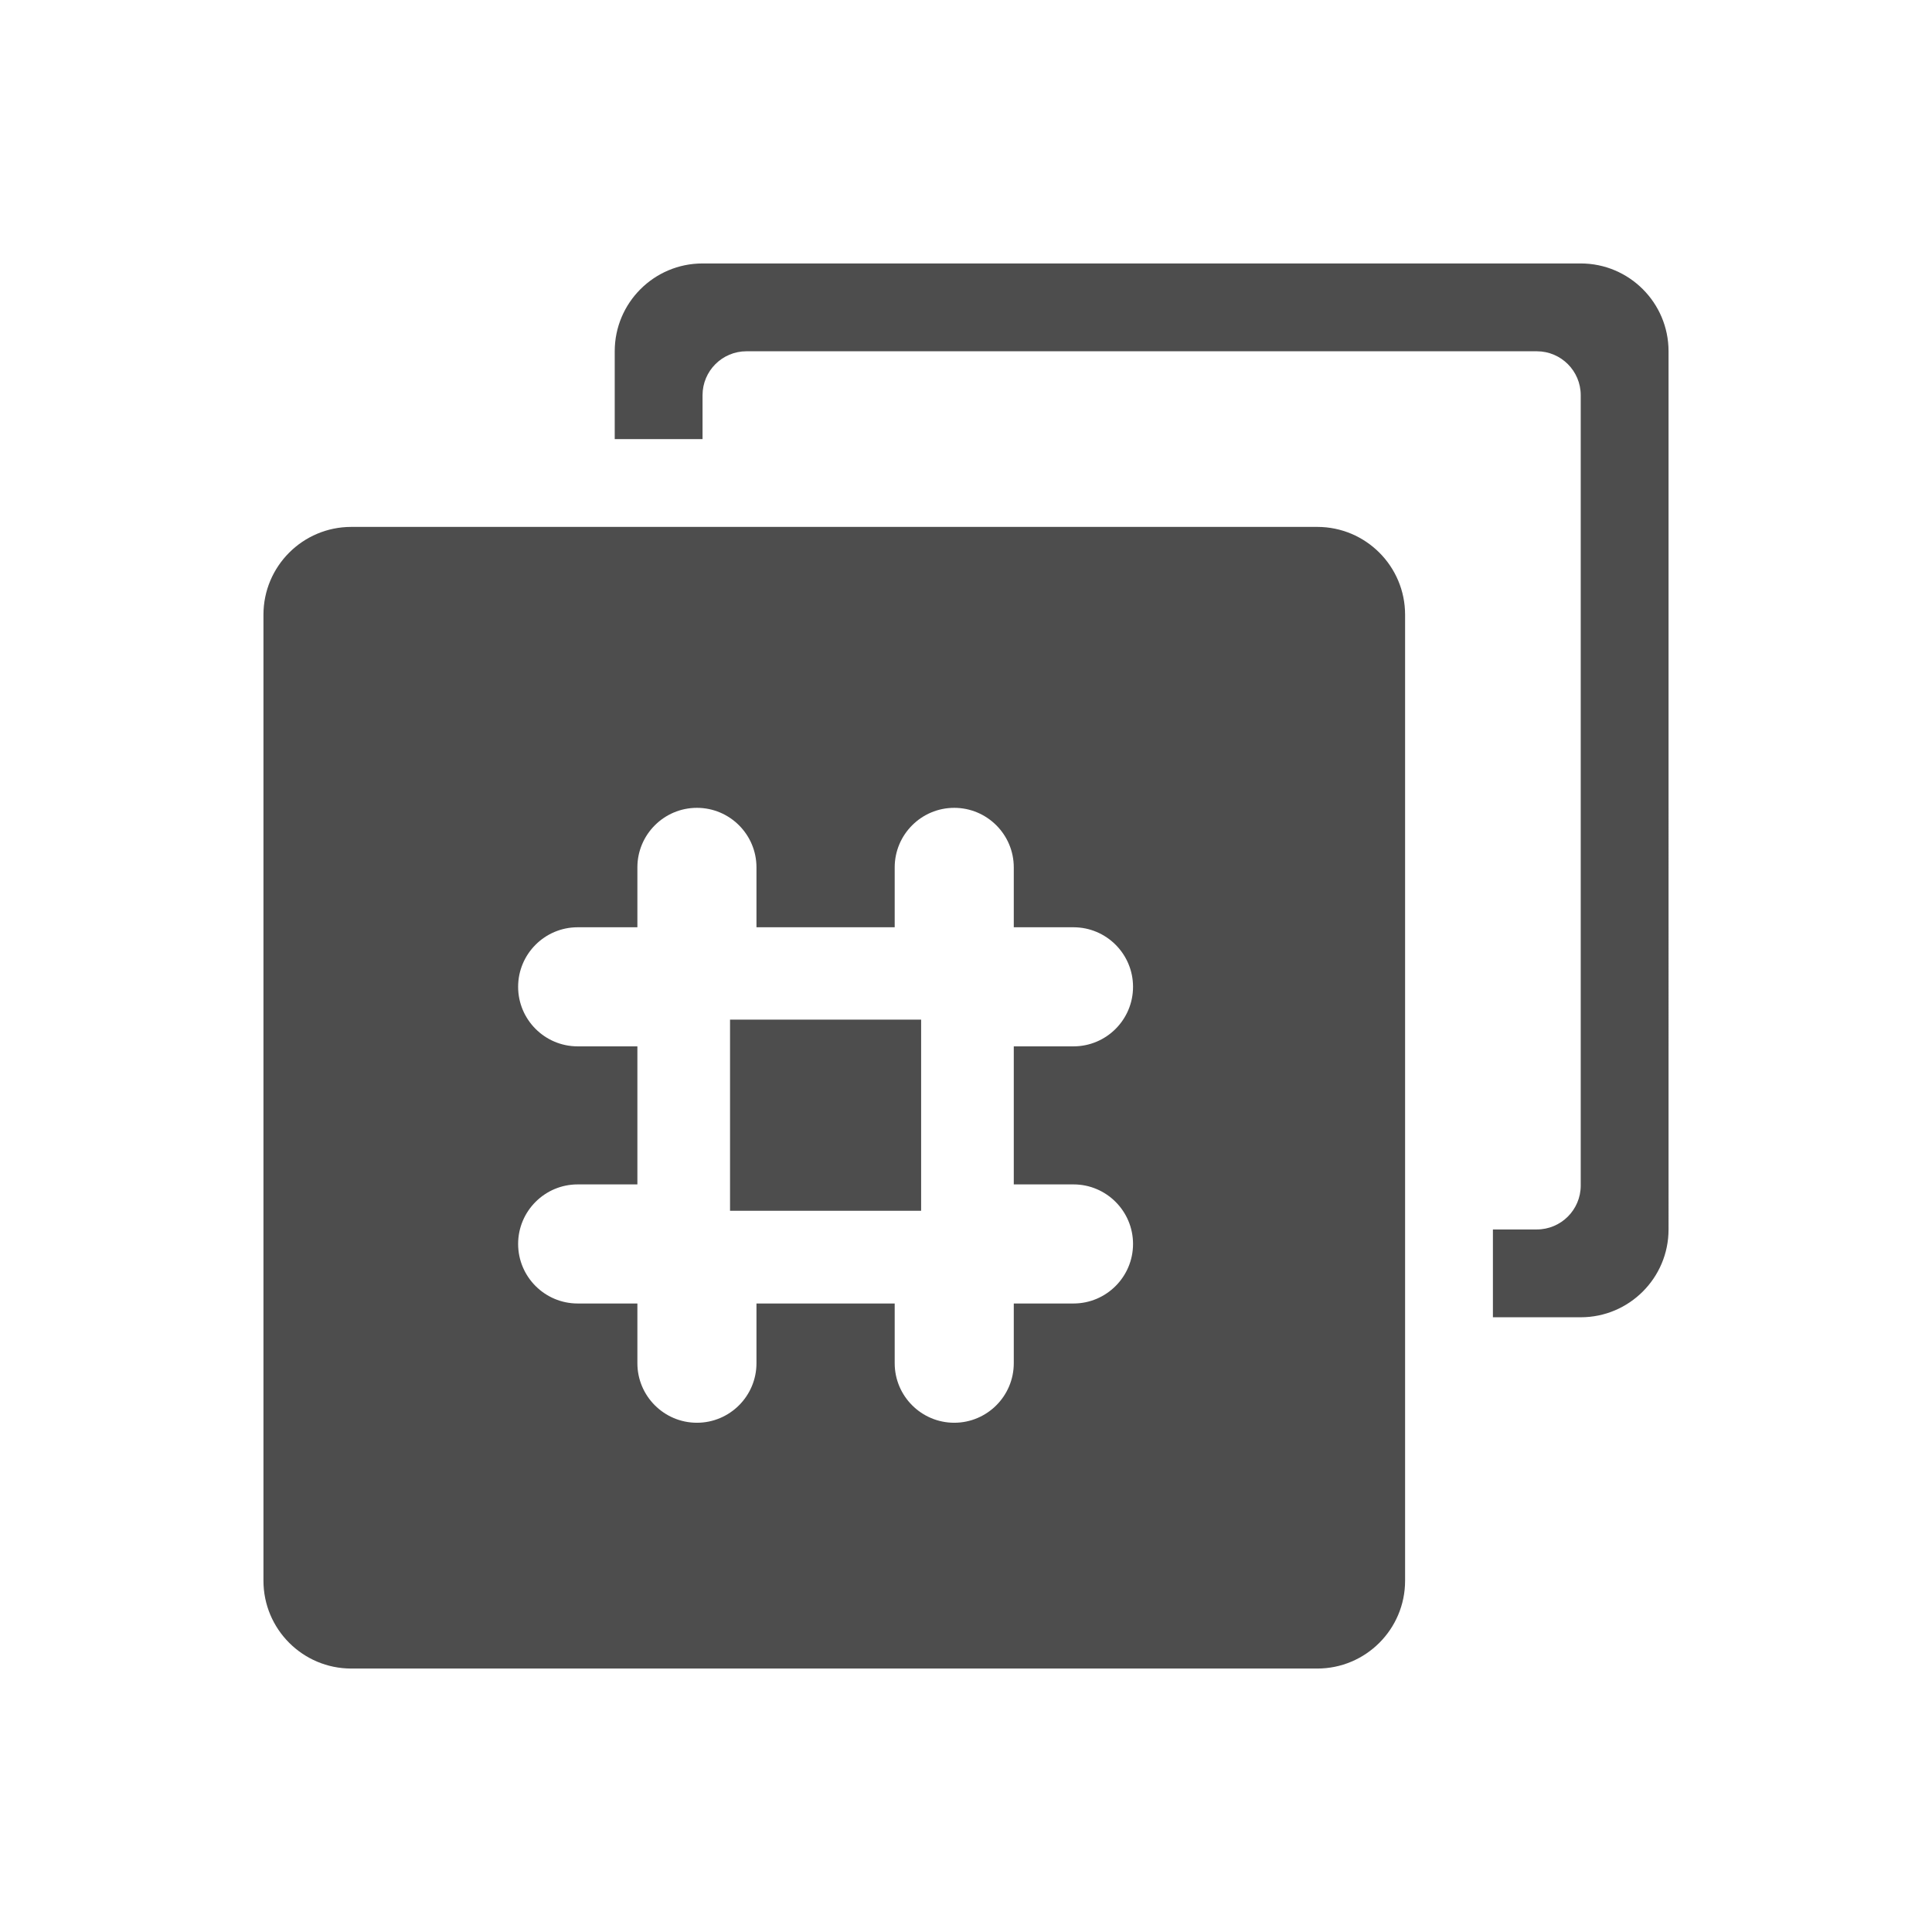 <svg xmlns="http://www.w3.org/2000/svg" viewBox="0 0 22 22">
  <defs id="defs3051">
    <style type="text/css" id="current-color-scheme">
      .ColorScheme-Text {
        color:#4d4d4d
      }
      </style>
  </defs>
 <path 
     style="fill:currentColor;fill-opacity:1;stroke:none"      
	 class="ColorScheme-Text"
        d="M 8,3 C 7.448,3 7,3.448 7,4 L 7,5 8,5 8,4.5 C 8,4.224 8.224,4 8.5,4 l 9,0 C 17.776,4 18,4.224 18,4.5 l 0,9 c 0,0.276 -0.224,0.5 -0.5,0.5 l -0.5,0 0,1 1,0 c 0.552,0 1,-0.448 1,-1 L 19,4 C 19,3.448 18.552,3 18,3 L 8,3 Z M 4,6 C 3.448,6 3,6.448 3,7 l 0,11 c 0,0.552 0.448,1 1,1 l 11,0 c 0.552,0 1,-0.448 1,-1 L 16,7 C 16,6.448 15.552,6 15,6 L 4,6 Z m 3.936,3.199 c 0.374,0 0.678,0.304 0.678,0.678 l 0,0.682 1.574,0 0,-0.682 c 0,-0.374 0.304,-0.678 0.678,-0.678 0.374,0 0.678,0.304 0.678,0.678 l 0,0.682 0.68,0 c 0.374,0 0.678,0.304 0.678,0.678 0,0.374 -0.304,0.678 -0.678,0.678 l -0.68,0 0,1.572 0.68,0 c 0.374,0 0.678,0.304 0.678,0.678 0,0.374 -0.304,0.678 -0.678,0.678 l -0.68,0 0,0.68 c 0,0.374 -0.304,0.678 -0.678,0.678 -0.374,0 -0.678,-0.304 -0.678,-0.678 l 0,-0.68 -1.574,0 0,0.68 c 0,0.374 -0.304,0.678 -0.678,0.678 -0.374,0 -0.678,-0.304 -0.678,-0.678 l 0,-0.68 -0.68,0 c -0.374,0 -0.678,-0.304 -0.678,-0.678 0,-0.374 0.304,-0.678 0.678,-0.678 l 0.68,0 0,-1.572 -0.68,0 c -0.374,0 -0.678,-0.304 -0.678,-0.678 0,-0.374 0.304,-0.678 0.678,-0.678 l 0.68,0 0,-0.682 c 0,-0.374 0.304,-0.678 0.678,-0.678 z m 0.377,2.412 0,2.176 2.176,0 0,-2.176 -2.176,0 z"
     />
</svg>
